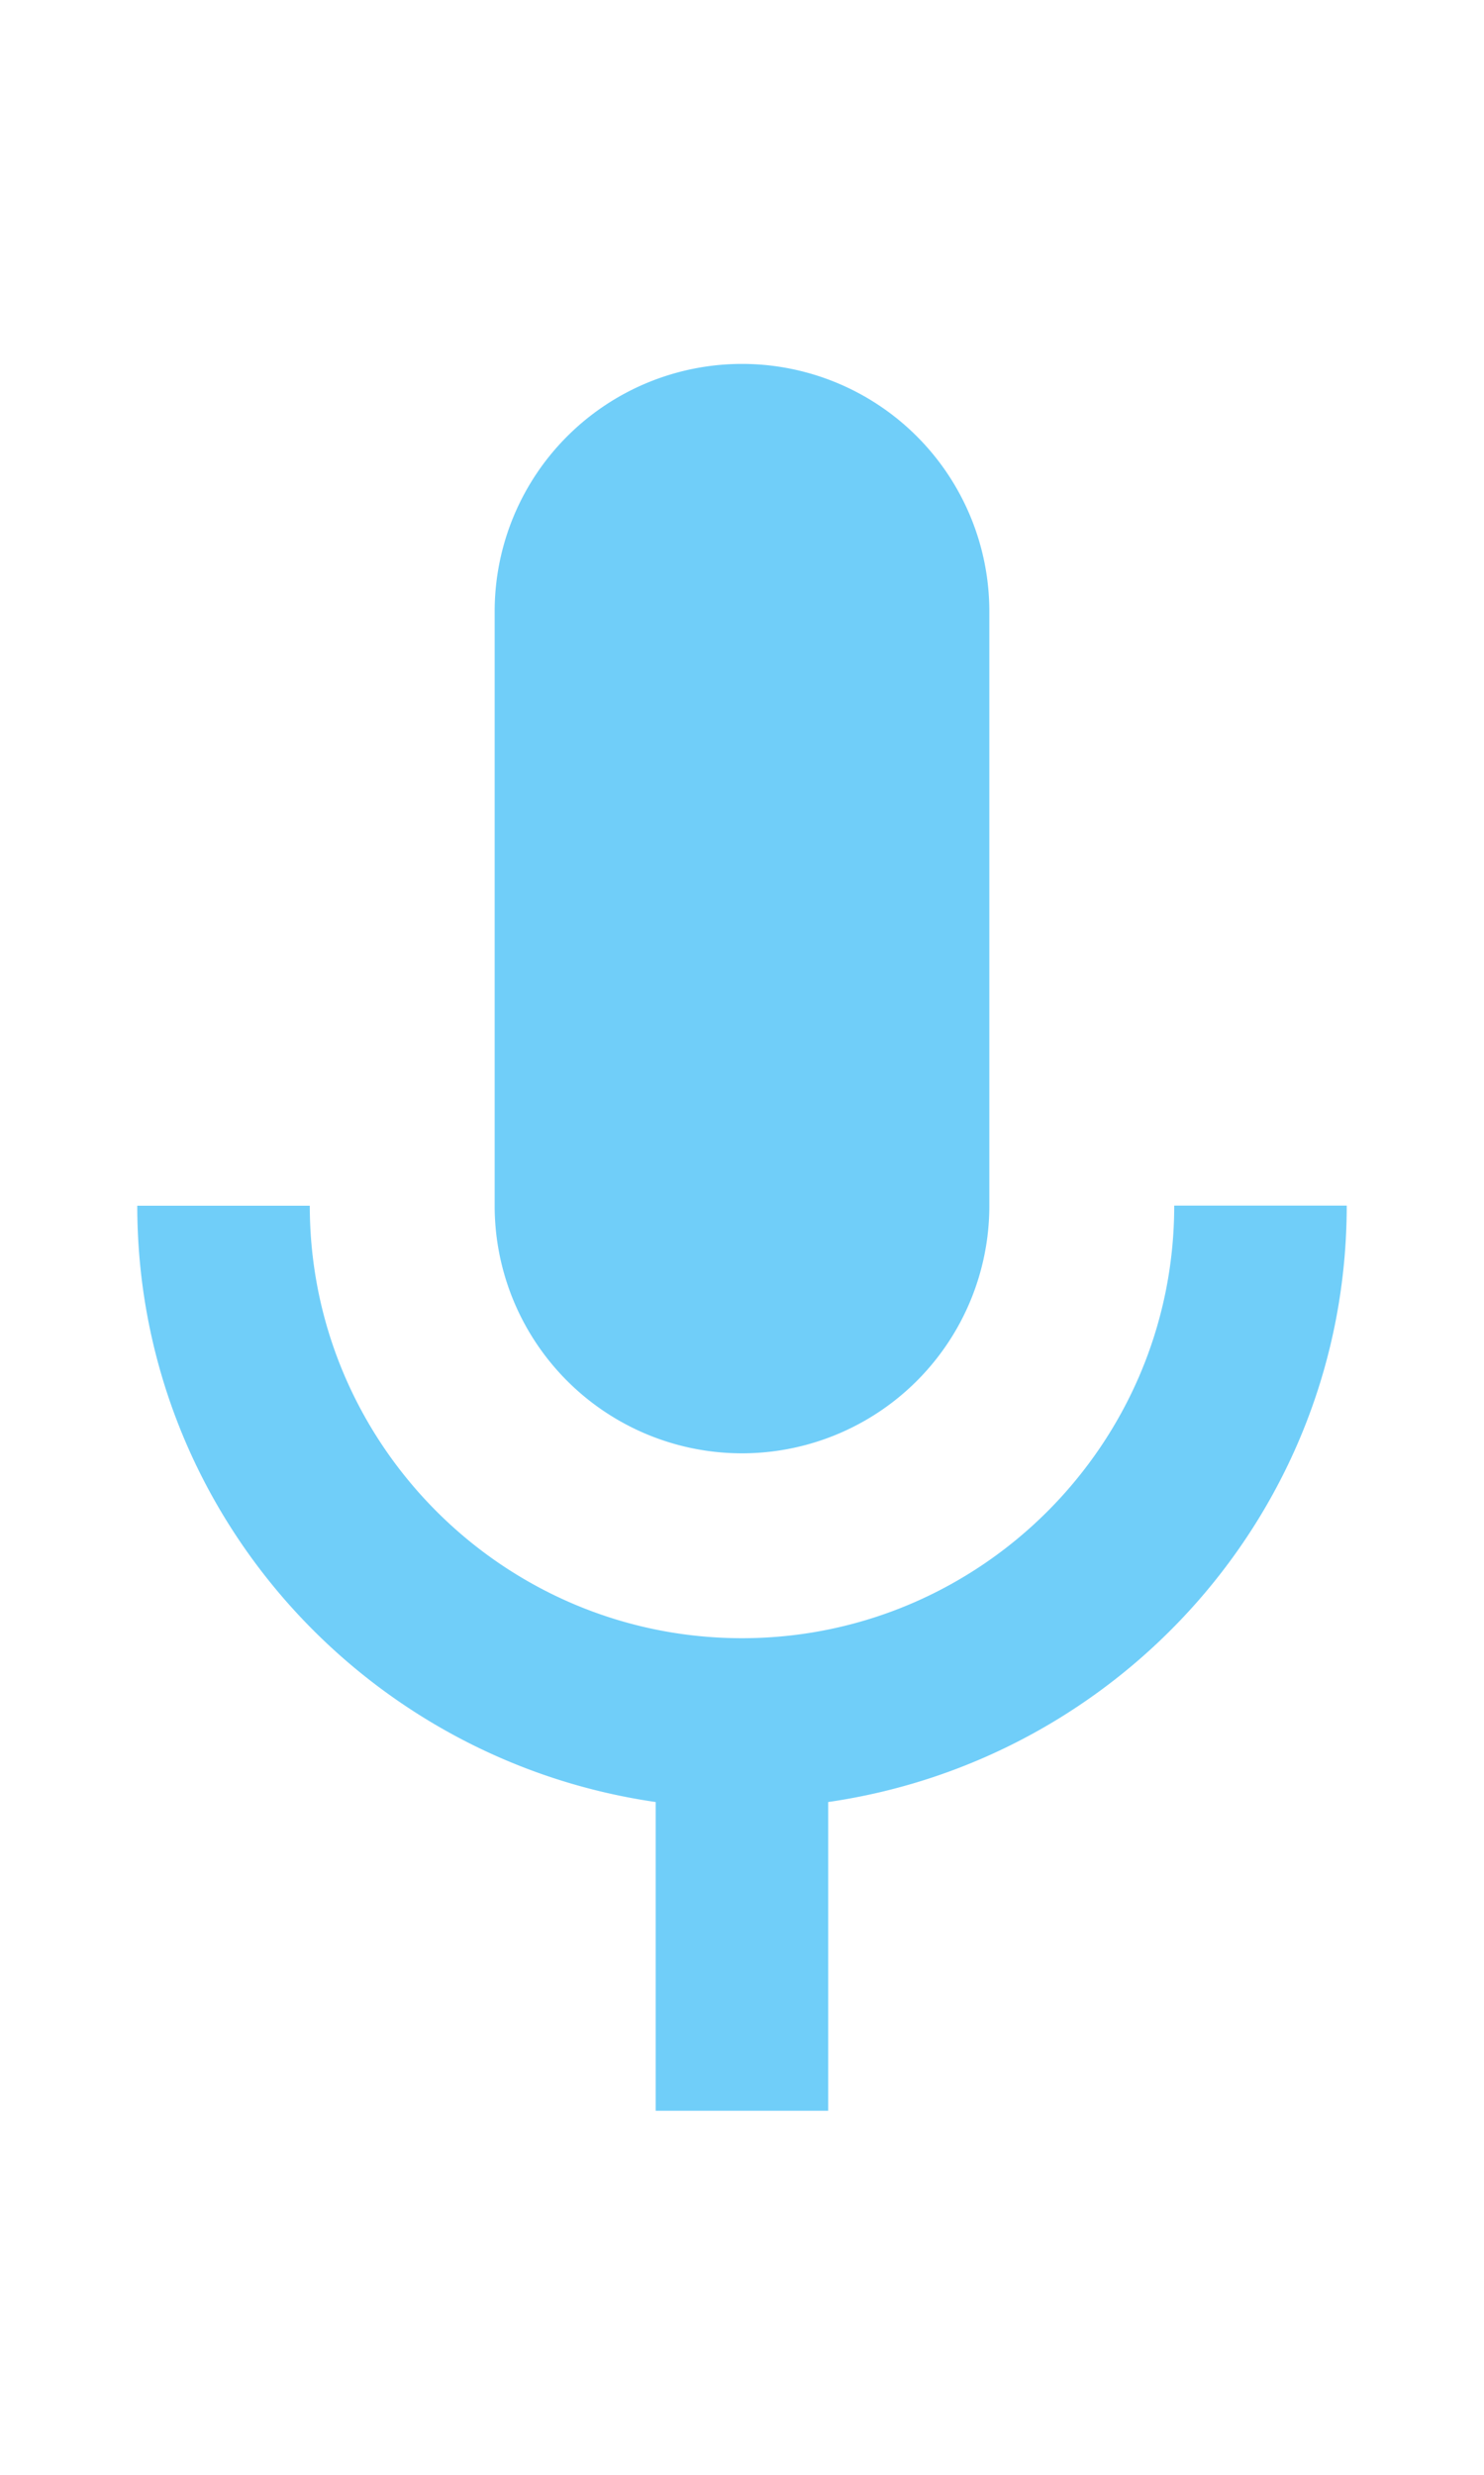 <svg xmlns="http://www.w3.org/2000/svg" viewBox="0 0 12 20" width="12" height="20"><path fill="#70CEF9" d="M6 11.745a2 2 0 0 0 2-2V4.941a2 2 0 0 0-4 0v4.803a2 2 0 0 0 2 2.001zm3.495-2.001c0 1.927-1.568 3.495-3.495 3.495s-3.495-1.568-3.495-3.495H1.11c0 2.458 1.828 4.477 4.192 4.819v2.495h1.395v-2.495c2.364-.342 4.193-2.362 4.193-4.82H9.495v.001z"></path></svg>